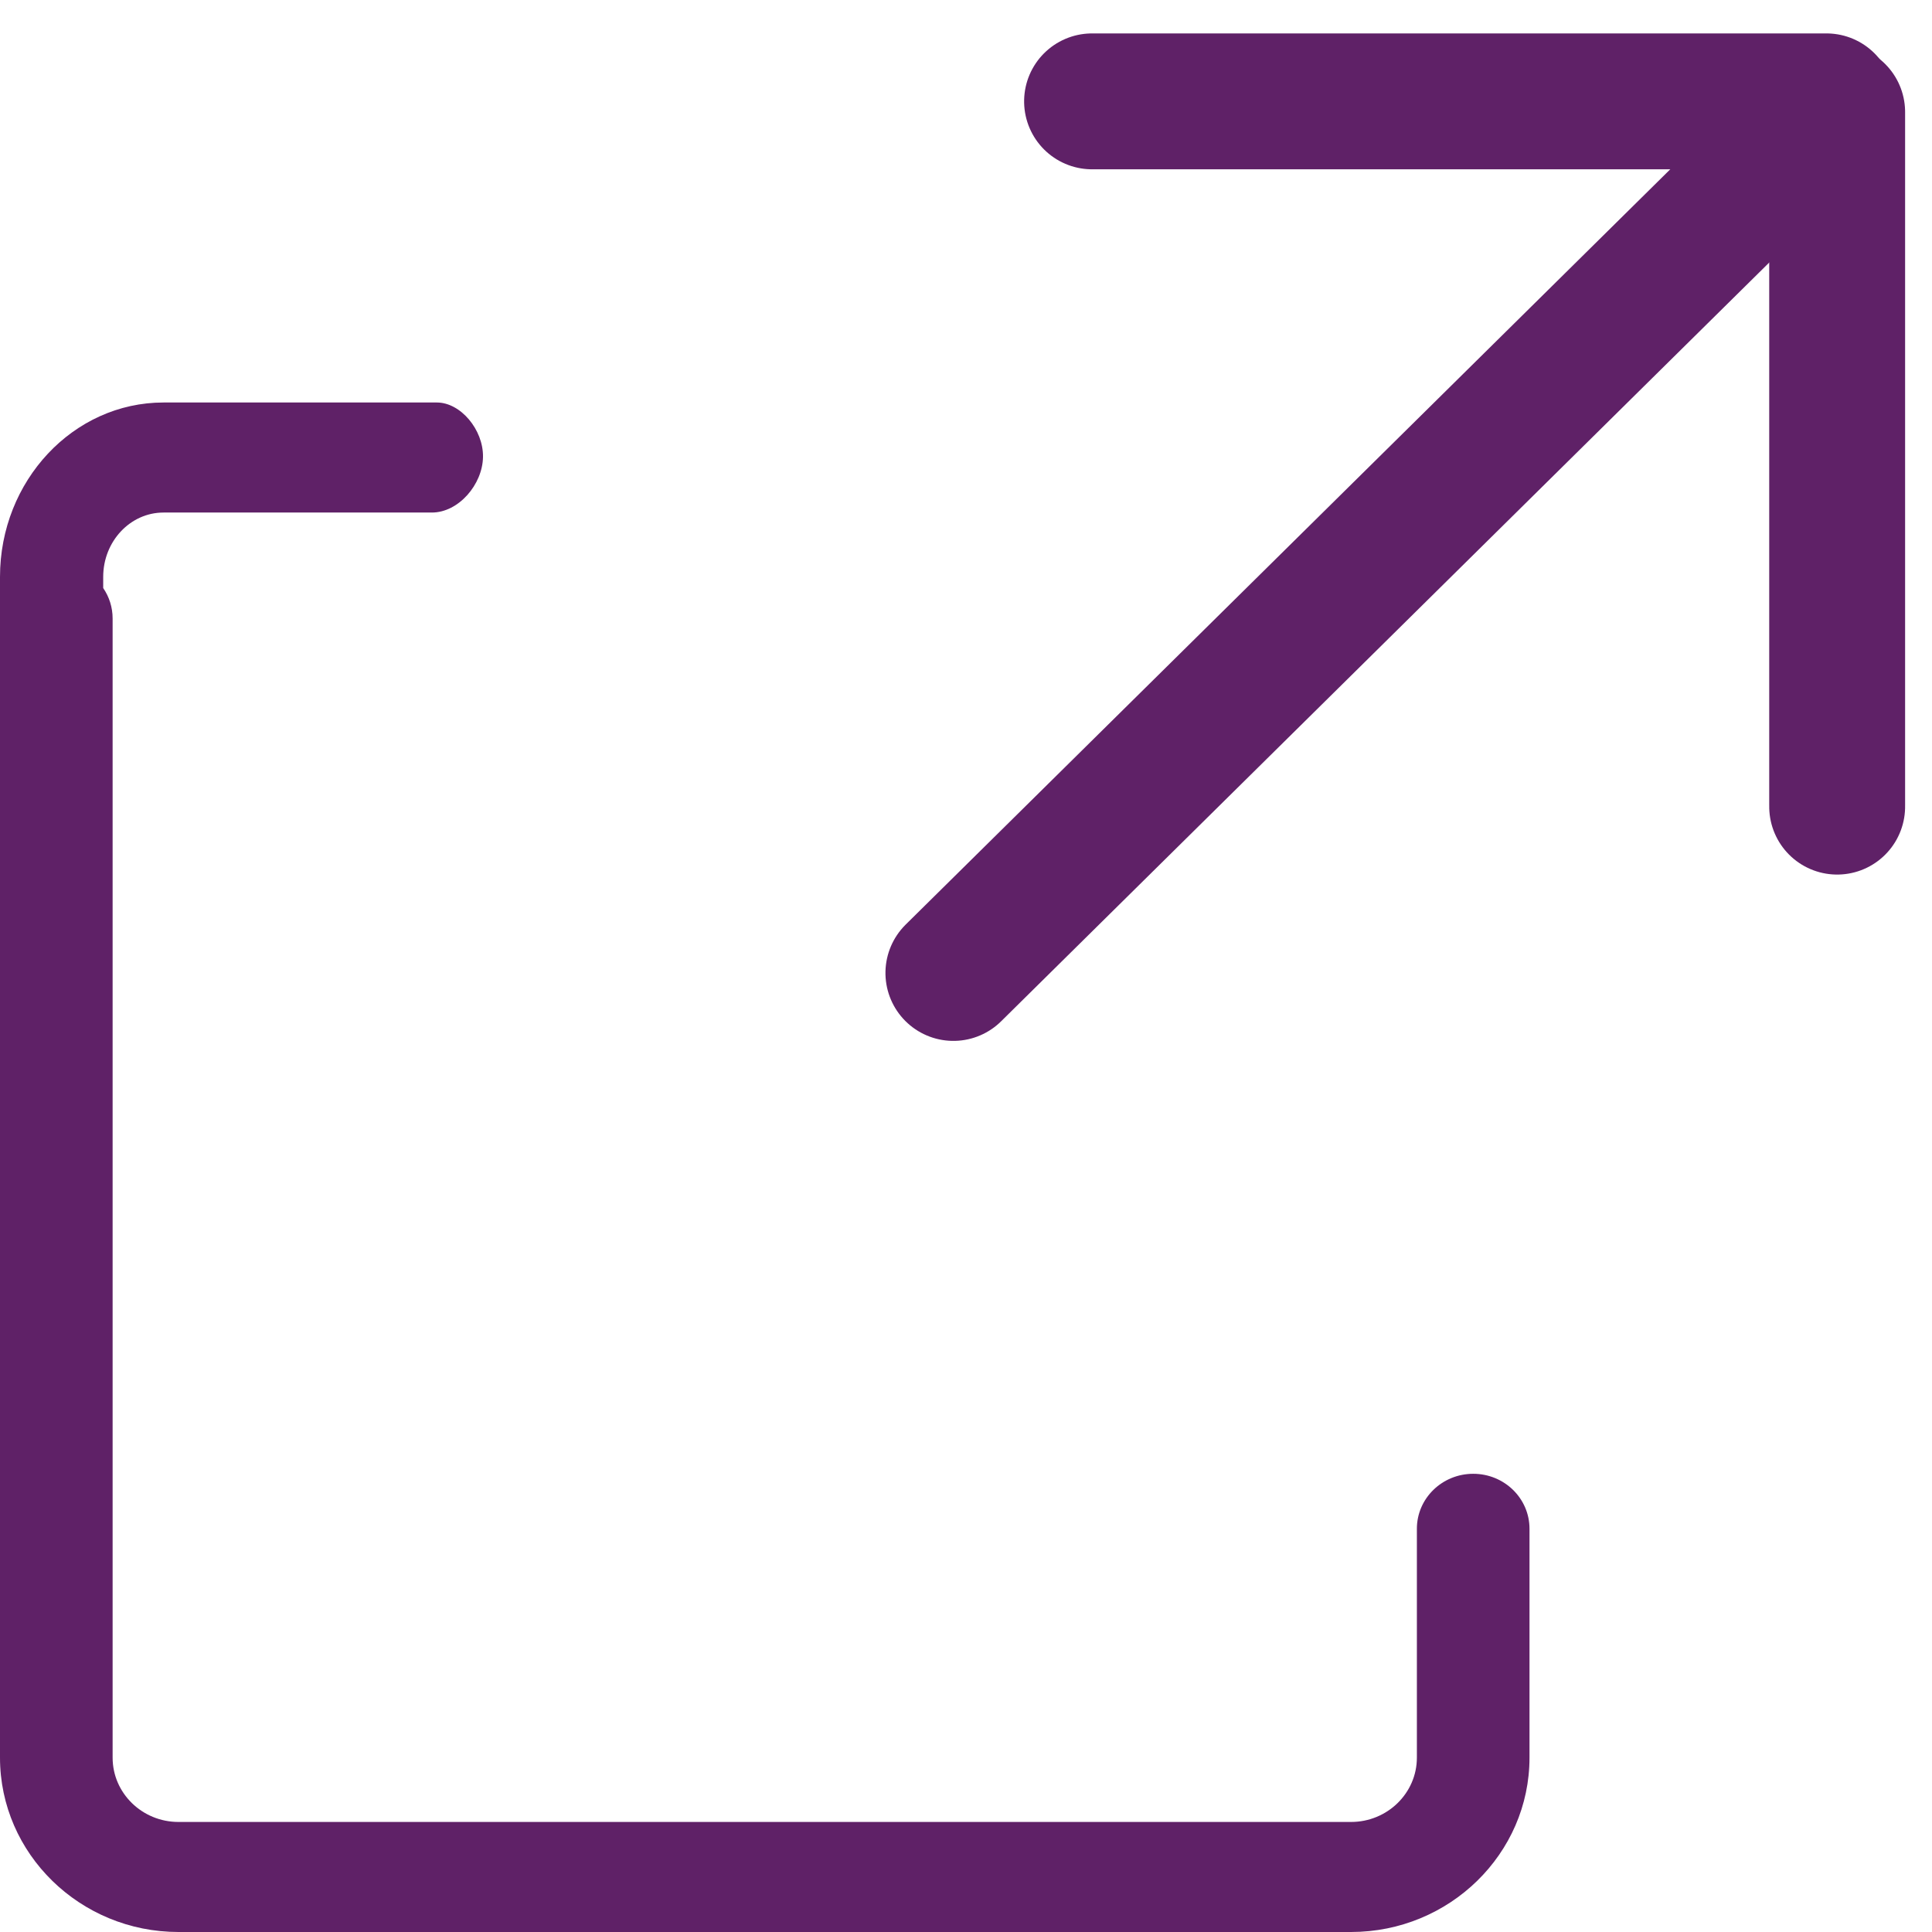 <?xml version="1.0" encoding="UTF-8"?> <svg xmlns="http://www.w3.org/2000/svg" xmlns:xlink="http://www.w3.org/1999/xlink" width="24px" height="24px" viewBox="0 0 24 24"><!-- Generator: Sketch 55.1 (78136) - https://sketchapp.com --><title>external_link_icon</title><desc>Created with Sketch.</desc><g id="Page-1" stroke="none" stroke-width="1" fill="none" fill-rule="evenodd"><g id="Desktop-SUPPORT" transform="translate(-1029, -2514)"><g id="PATIENT_ACCESS_PROG_SERVICES" transform="translate(117, 1588)"><g id="New_Section_NICA" transform="translate(602, 693)"><g id="Btn" transform="translate(14, 221)"><g id="external_link_icon" transform="translate(296, 8)"><g id="arrow-2" transform="translate(17.607, 10.607) rotate(-45) translate(-17.607, -10.607) translate(9.607, 3.607)" stroke="#5F2167" stroke-linecap="round" stroke-width="1.688"><g id="arrow" transform="translate(-0, -0)"><path d="M0.05,6.799 L15.094,6.891" id="Line-7"></path><path d="M8.924,0.361 L15.375,6.812" id="Line-7"></path><path d="M9.274,13.101 L15.375,7" id="Line-7"></path></g></g><path d="M0,25.317 L0,11.166 C0,9.972 0.911,9 2.031,9 C3.54,9 4.672,9 5.427,9 C5.721,9 6.005,9.337 6,9.676 C5.995,10.02 5.695,10.367 5.365,10.367 C4.625,10.367 3.513,10.367 2.031,10.367 C1.618,10.367 1.282,10.725 1.282,11.166 L1.282,11.305 C1.356,11.413 1.399,11.543 1.399,11.683 L1.399,25.834 C1.399,26.275 1.766,26.633 2.217,26.633 L16.783,26.633 C17.234,26.633 17.601,26.275 17.601,25.834 L17.601,22.991 C17.601,22.613 17.915,22.308 18.301,22.308 C18.687,22.308 19,22.613 19,22.991 L19,25.834 C19,27.028 18.005,28 16.783,28 L2.217,28 C0.995,28 0,27.028 0,25.834 L0,25.317 Z" id="Combined-Shape" fill="#5F2167"></path></g></g></g></g></g></g></svg> 